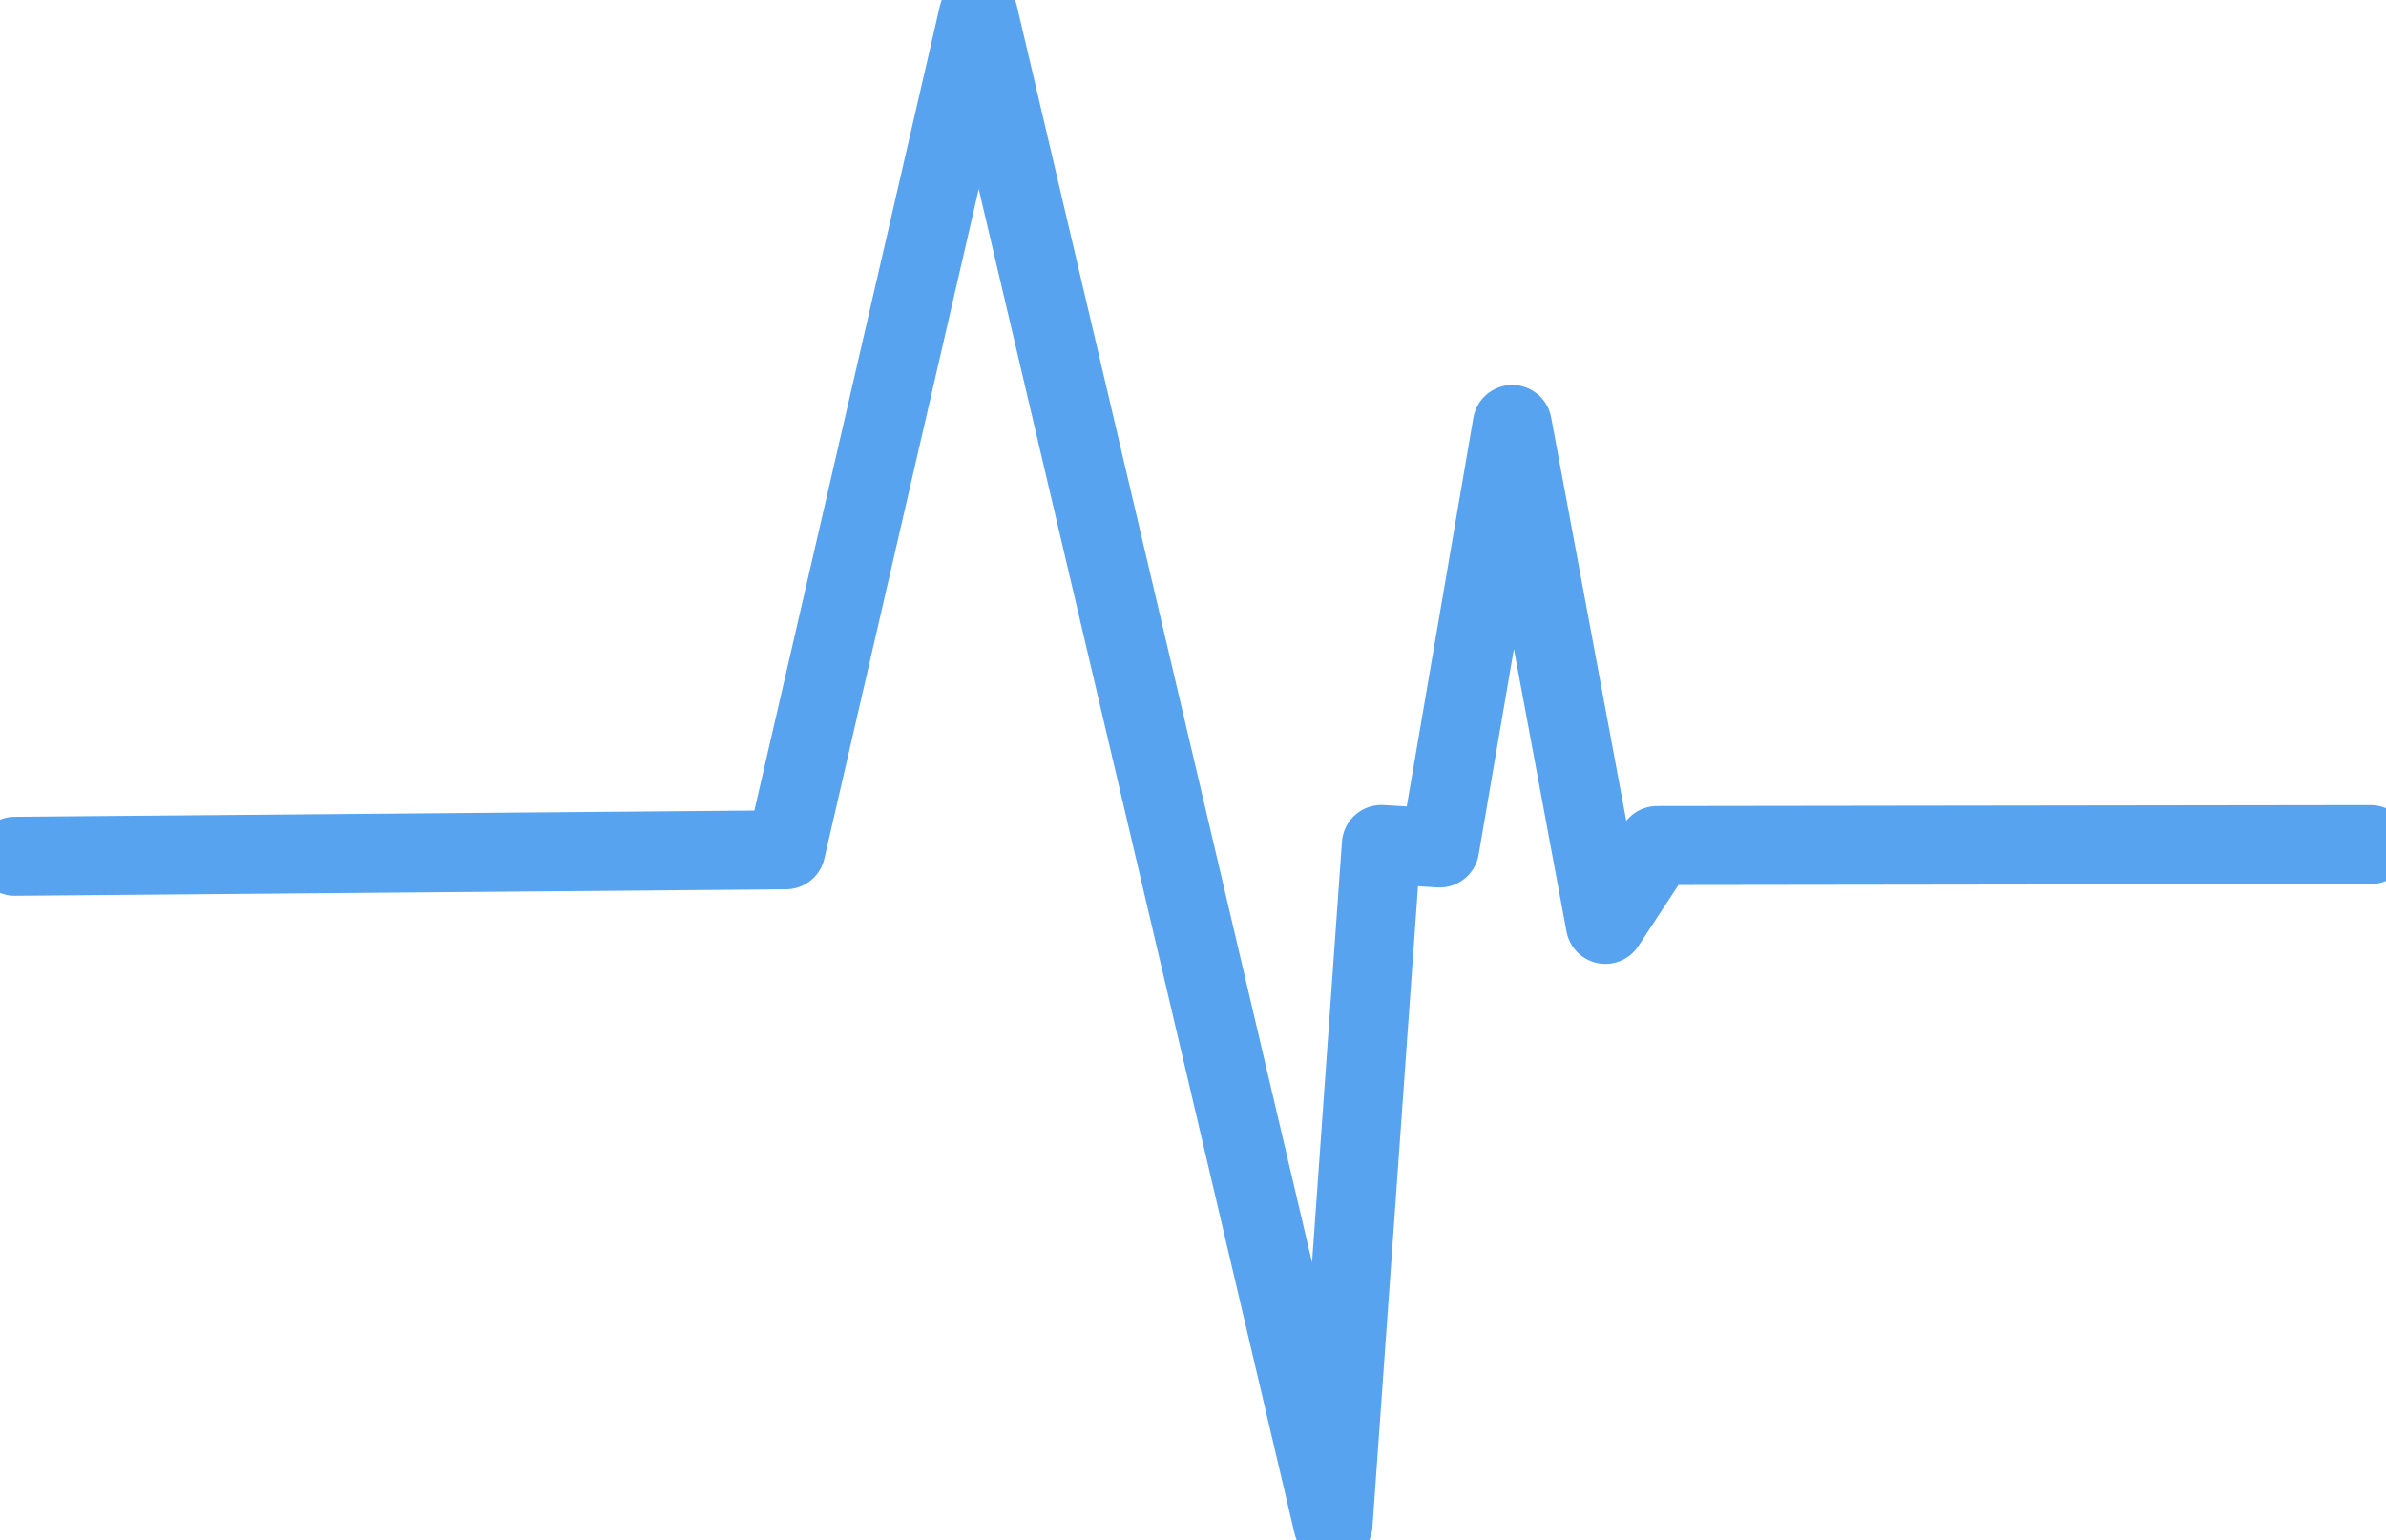 <?xml version="1.0" encoding="UTF-8" standalone="no"?><!DOCTYPE svg PUBLIC "-//W3C//DTD SVG 1.1//EN" "http://www.w3.org/Graphics/SVG/1.1/DTD/svg11.dtd"><svg width="100%" height="100%" viewBox="0 0 604 390" version="1.1" xmlns="http://www.w3.org/2000/svg" xmlns:xlink="http://www.w3.org/1999/xlink" xml:space="preserve" style="fill-rule:evenodd;clip-rule:evenodd;stroke-linecap:round;stroke-linejoin:round;stroke-miterlimit:1.5;"><path d="M3.75,216.823l195.181,-1.644l48.743,-211.429l89.773,382.266l12.237,-172.183l14.765,0.892l18.376,-107.241l23.566,126.577l13.099,-19.963l180.608,-0.242" style="fill:none;stroke:#57A3EF;stroke-width:20px;"/></svg>
